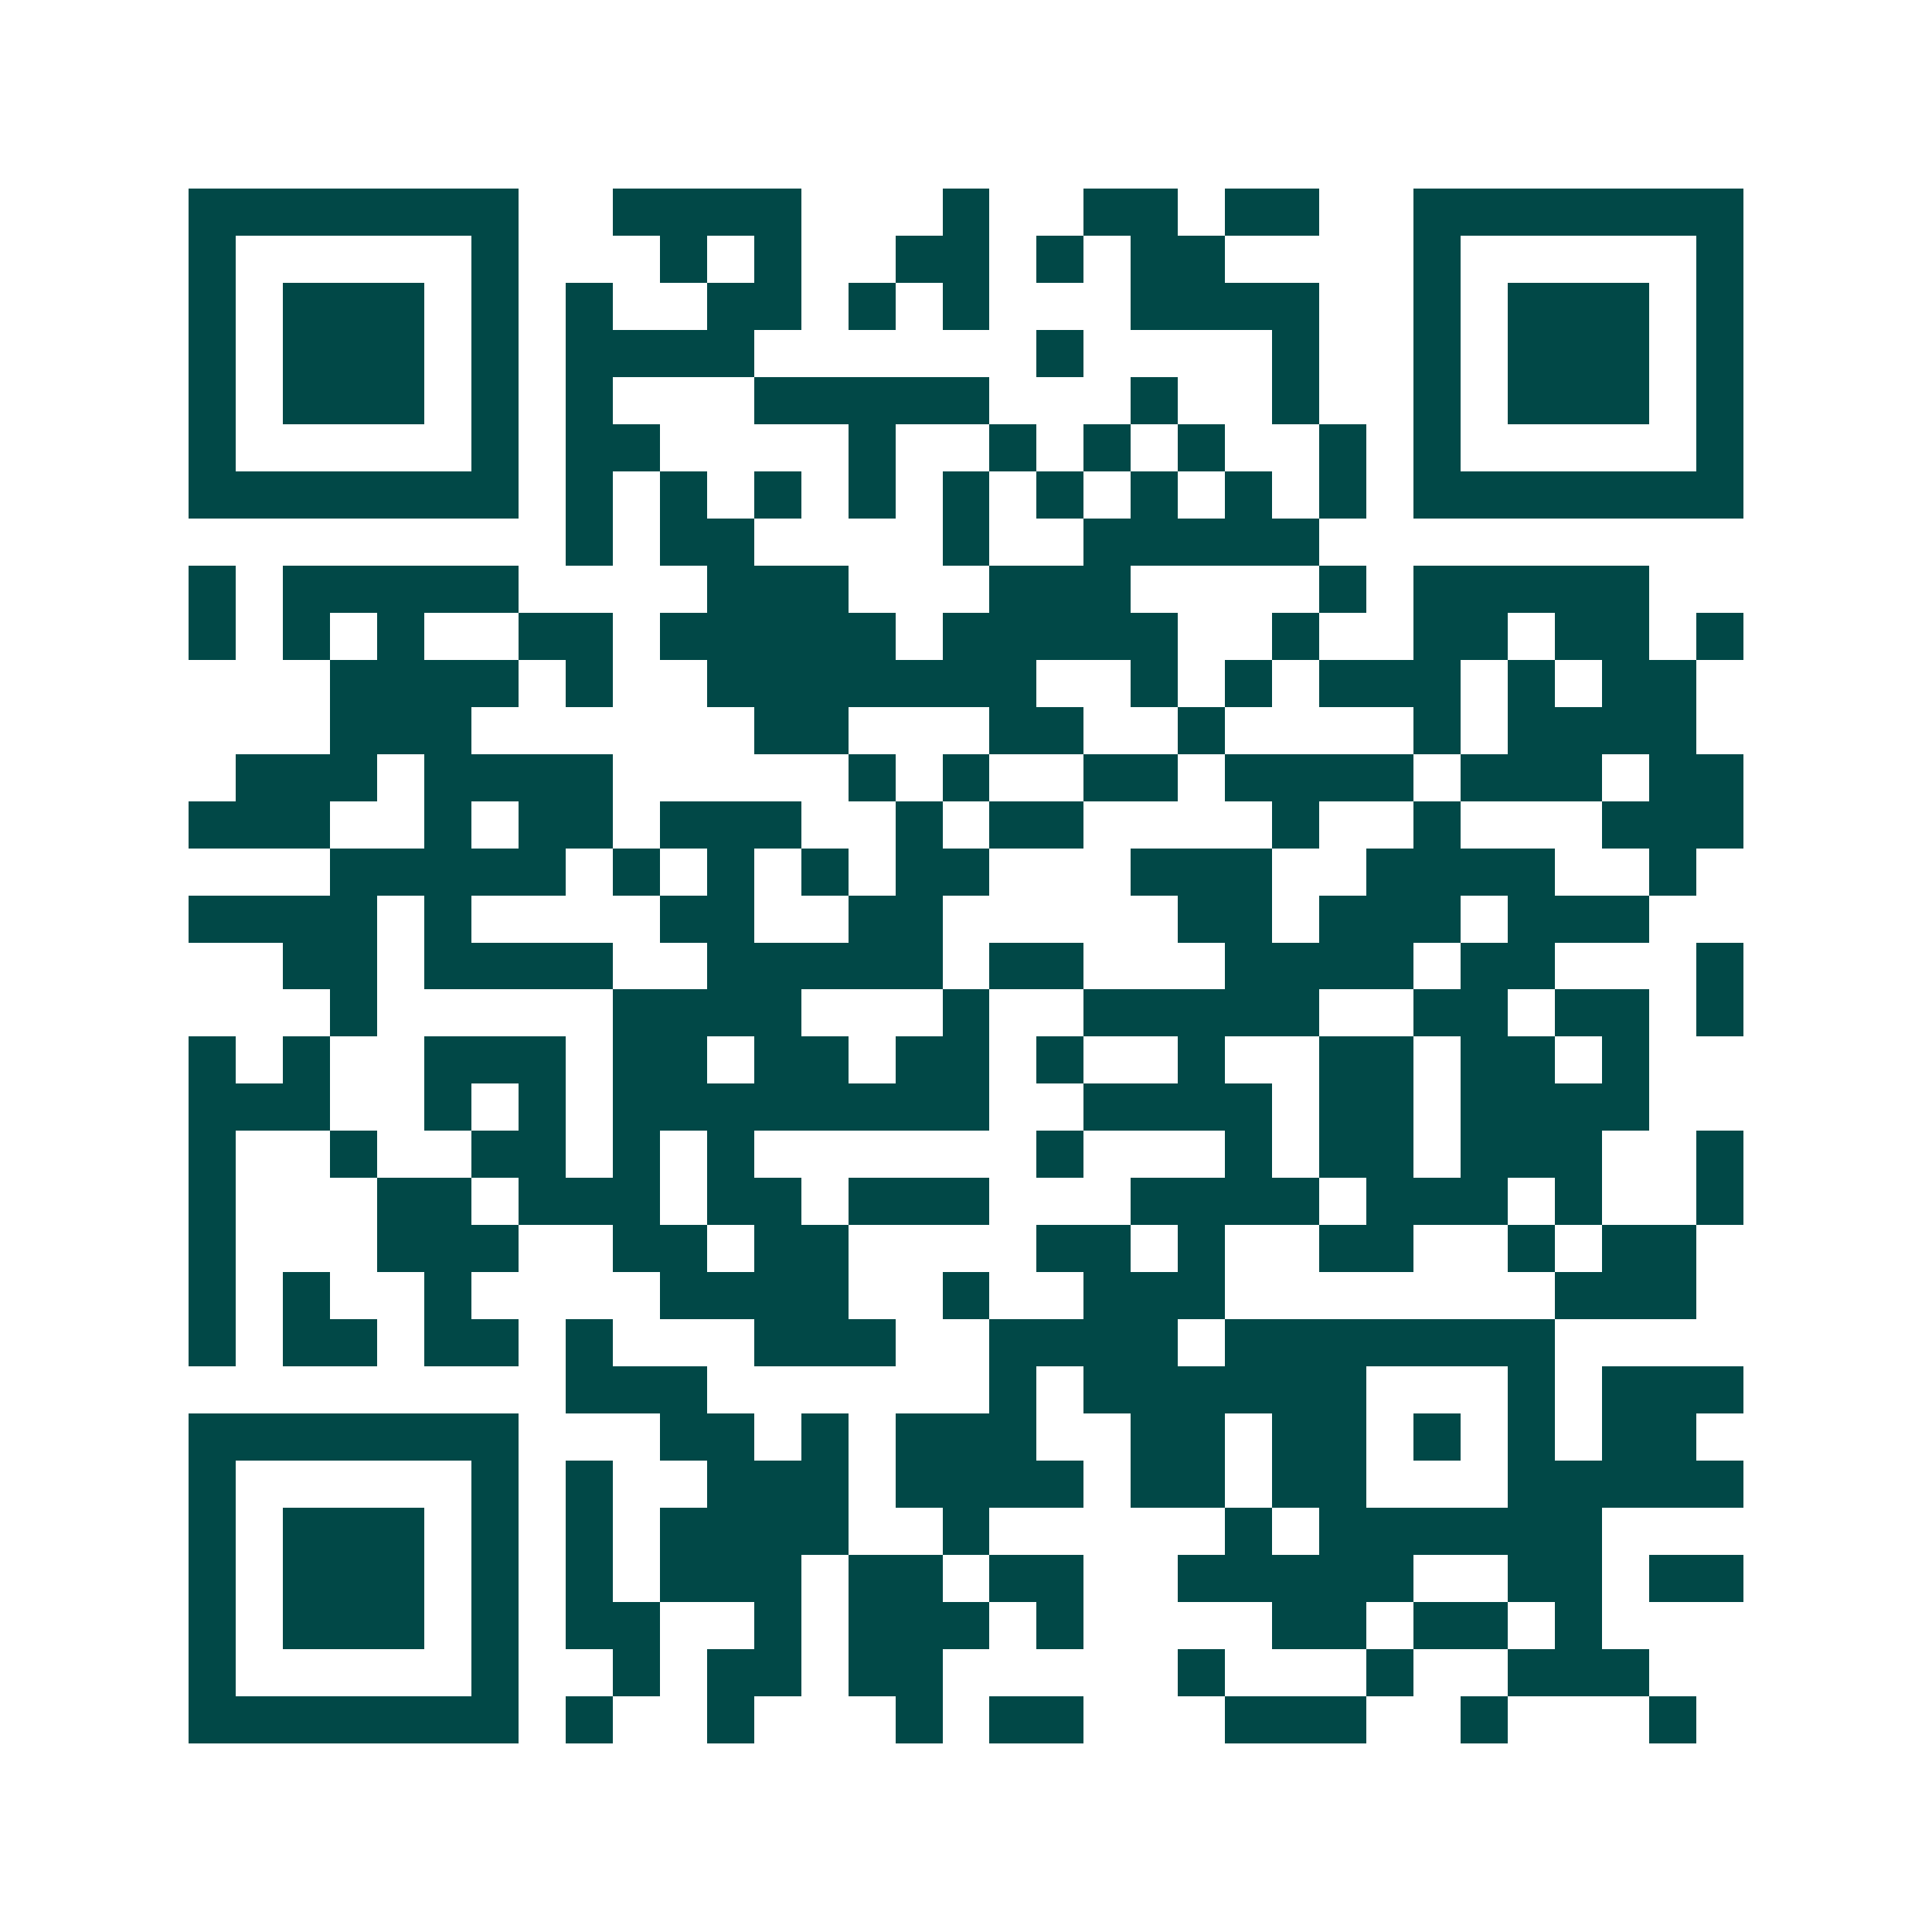 <svg xmlns="http://www.w3.org/2000/svg" width="200" height="200" viewBox="0 0 41 41" shape-rendering="crispEdges"><path fill="#ffffff" d="M0 0h41v41H0z"/><path stroke="#014847" d="M4 4.5h7m2 0h4m3 0h1m2 0h2m1 0h2m2 0h7M4 5.5h1m5 0h1m3 0h1m1 0h1m2 0h2m1 0h1m1 0h2m4 0h1m5 0h1M4 6.5h1m1 0h3m1 0h1m1 0h1m2 0h2m1 0h1m1 0h1m3 0h4m2 0h1m1 0h3m1 0h1M4 7.5h1m1 0h3m1 0h1m1 0h4m6 0h1m4 0h1m2 0h1m1 0h3m1 0h1M4 8.5h1m1 0h3m1 0h1m1 0h1m3 0h5m3 0h1m2 0h1m2 0h1m1 0h3m1 0h1M4 9.5h1m5 0h1m1 0h2m4 0h1m2 0h1m1 0h1m1 0h1m2 0h1m1 0h1m5 0h1M4 10.5h7m1 0h1m1 0h1m1 0h1m1 0h1m1 0h1m1 0h1m1 0h1m1 0h1m1 0h1m1 0h7M12 11.5h1m1 0h2m4 0h1m2 0h5M4 12.5h1m1 0h5m4 0h3m3 0h3m4 0h1m1 0h5M4 13.5h1m1 0h1m1 0h1m2 0h2m1 0h5m1 0h5m2 0h1m2 0h2m1 0h2m1 0h1M7 14.5h4m1 0h1m2 0h7m2 0h1m1 0h1m1 0h3m1 0h1m1 0h2M7 15.5h3m6 0h2m3 0h2m2 0h1m4 0h1m1 0h4M5 16.5h3m1 0h4m5 0h1m1 0h1m2 0h2m1 0h4m1 0h3m1 0h2M4 17.5h3m2 0h1m1 0h2m1 0h3m2 0h1m1 0h2m4 0h1m2 0h1m3 0h3M7 18.5h5m1 0h1m1 0h1m1 0h1m1 0h2m3 0h3m2 0h4m2 0h1M4 19.5h4m1 0h1m4 0h2m2 0h2m5 0h2m1 0h3m1 0h3M6 20.5h2m1 0h4m2 0h5m1 0h2m3 0h4m1 0h2m3 0h1M7 21.5h1m5 0h4m3 0h1m2 0h5m2 0h2m1 0h2m1 0h1M4 22.5h1m1 0h1m2 0h3m1 0h2m1 0h2m1 0h2m1 0h1m2 0h1m2 0h2m1 0h2m1 0h1M4 23.5h3m2 0h1m1 0h1m1 0h8m2 0h4m1 0h2m1 0h4M4 24.5h1m2 0h1m2 0h2m1 0h1m1 0h1m6 0h1m3 0h1m1 0h2m1 0h3m2 0h1M4 25.5h1m3 0h2m1 0h3m1 0h2m1 0h3m3 0h4m1 0h3m1 0h1m2 0h1M4 26.5h1m3 0h3m2 0h2m1 0h2m4 0h2m1 0h1m2 0h2m2 0h1m1 0h2M4 27.5h1m1 0h1m2 0h1m4 0h4m2 0h1m2 0h3m7 0h3M4 28.5h1m1 0h2m1 0h2m1 0h1m3 0h3m2 0h4m1 0h7M12 29.5h3m6 0h1m1 0h6m3 0h1m1 0h3M4 30.5h7m3 0h2m1 0h1m1 0h3m2 0h2m1 0h2m1 0h1m1 0h1m1 0h2M4 31.5h1m5 0h1m1 0h1m2 0h3m1 0h4m1 0h2m1 0h2m3 0h5M4 32.5h1m1 0h3m1 0h1m1 0h1m1 0h4m2 0h1m5 0h1m1 0h6M4 33.5h1m1 0h3m1 0h1m1 0h1m1 0h3m1 0h2m1 0h2m2 0h5m2 0h2m1 0h2M4 34.5h1m1 0h3m1 0h1m1 0h2m2 0h1m1 0h3m1 0h1m4 0h2m1 0h2m1 0h1M4 35.5h1m5 0h1m2 0h1m1 0h2m1 0h2m5 0h1m3 0h1m2 0h3M4 36.5h7m1 0h1m2 0h1m3 0h1m1 0h2m3 0h3m2 0h1m3 0h1"/></svg>
